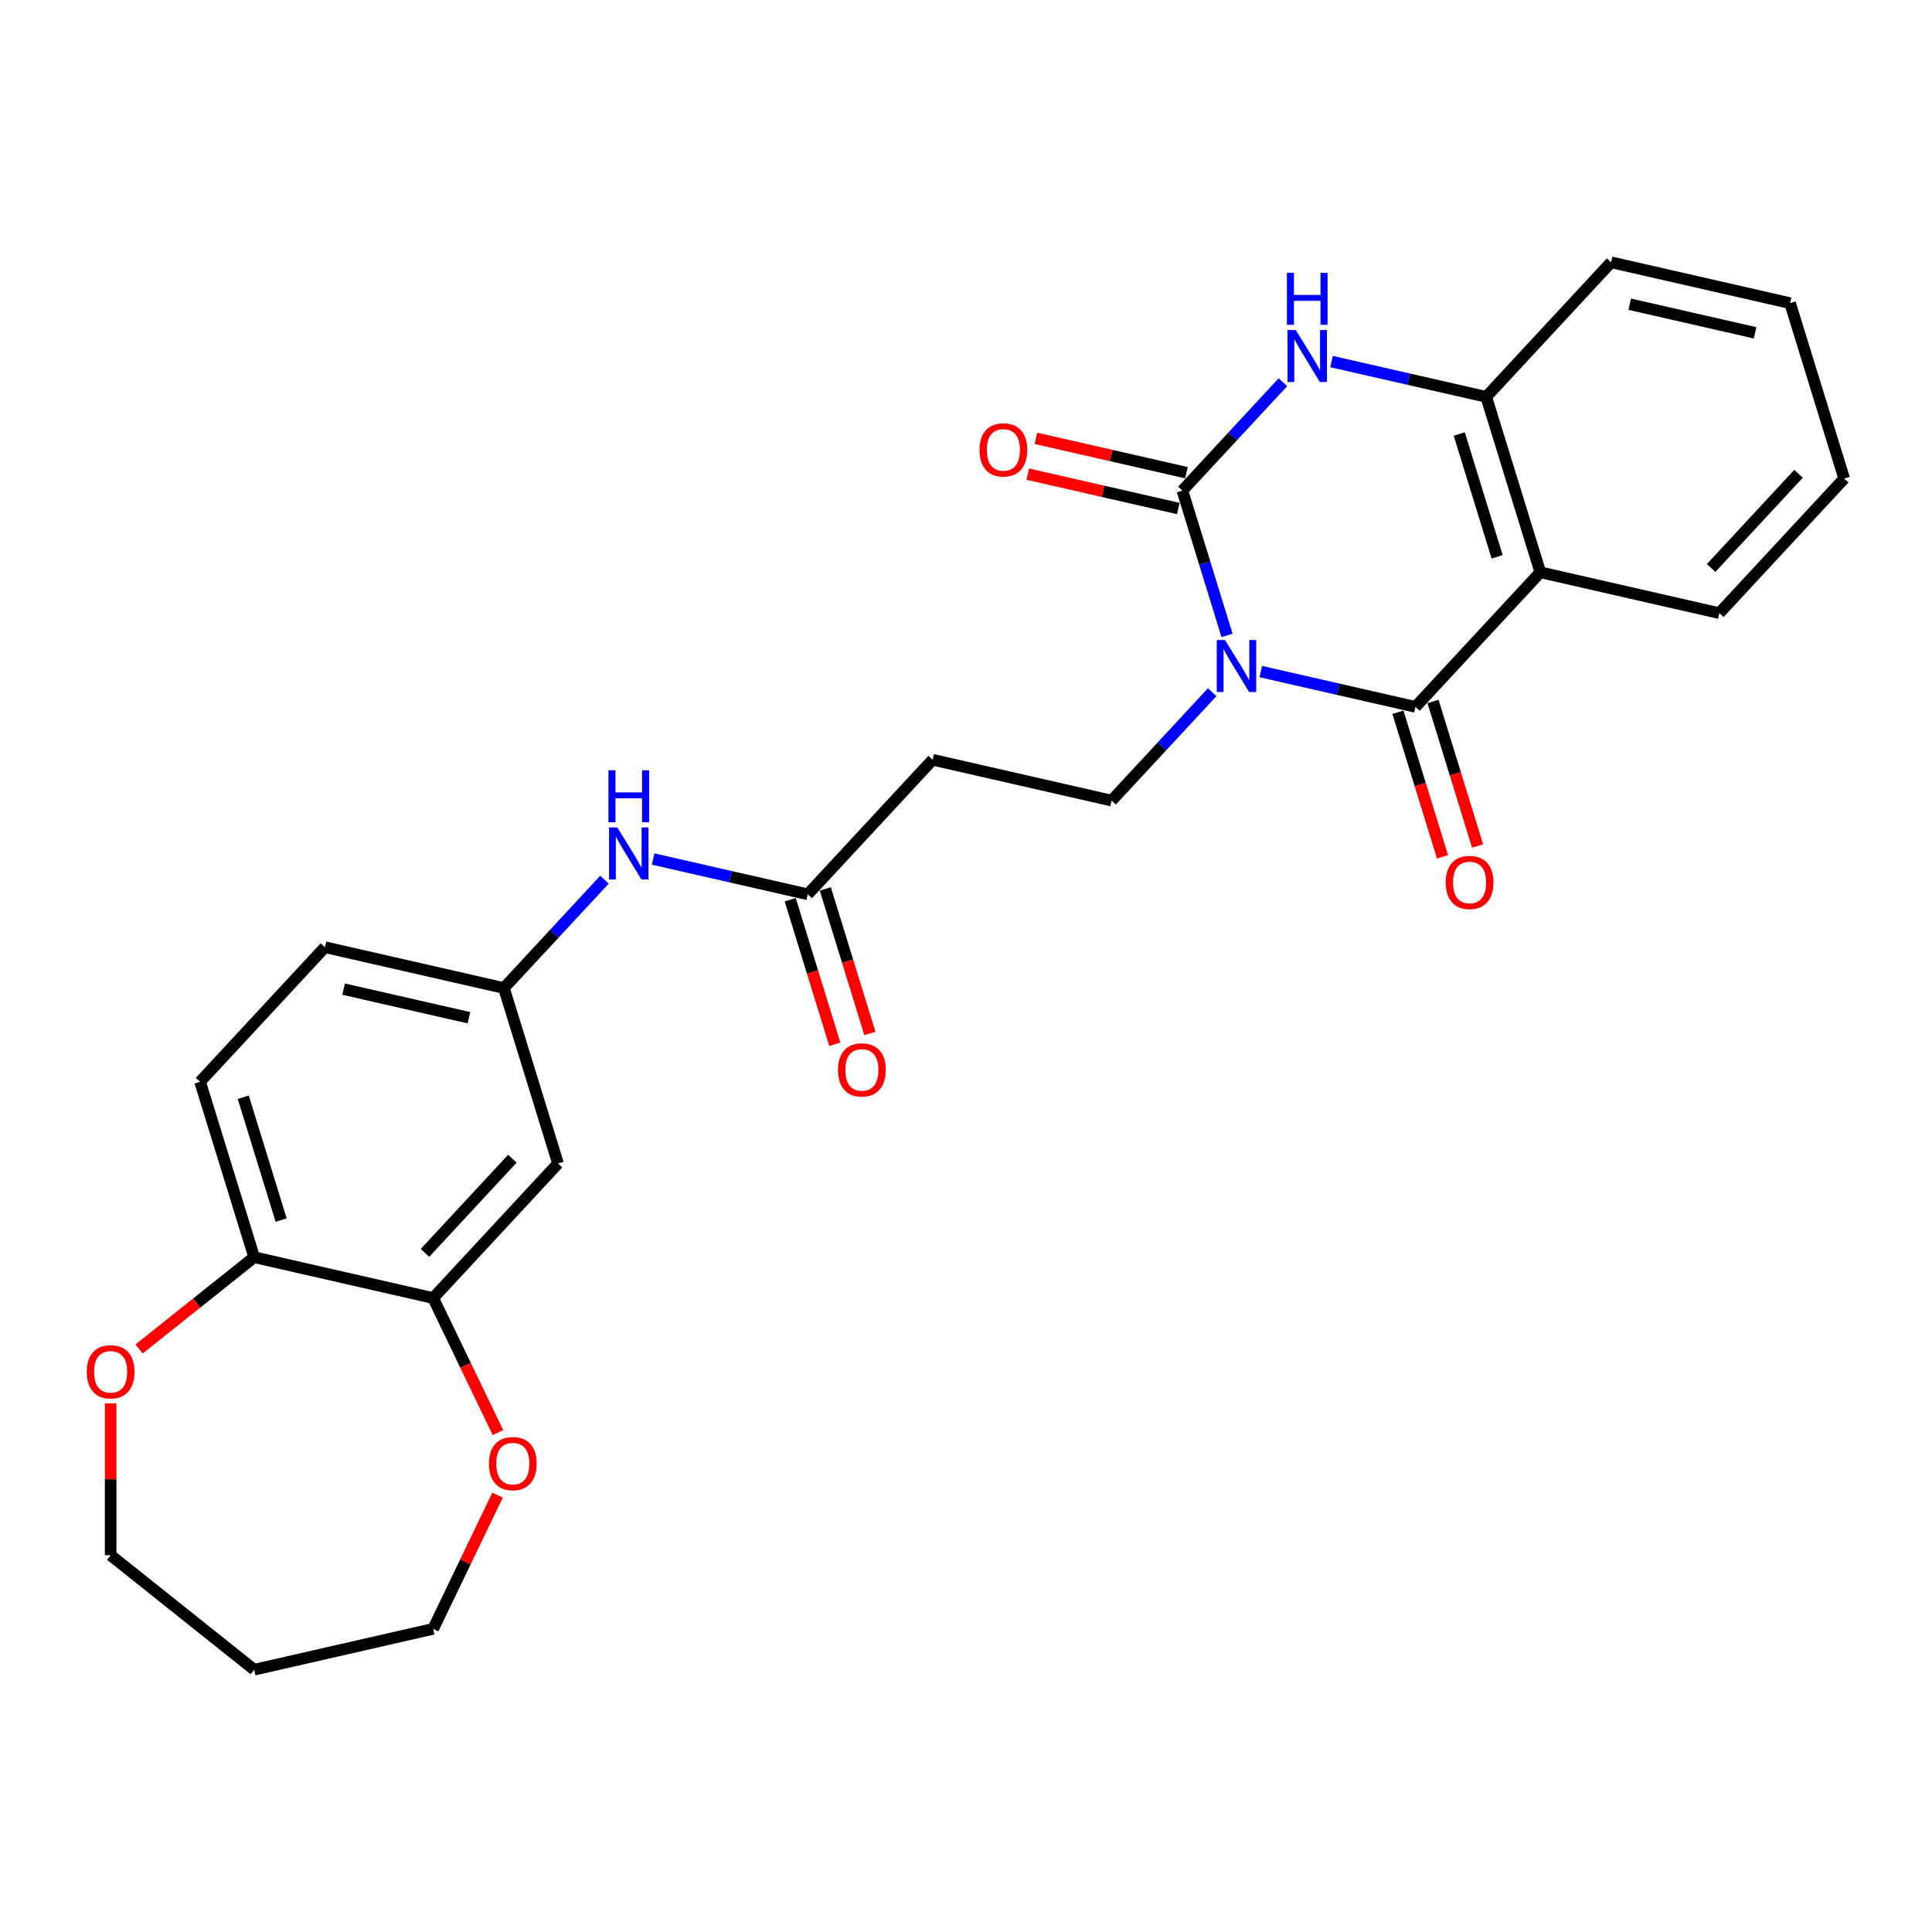 <?xml version='1.0' encoding='iso-8859-1'?>
<svg version='1.1' baseProfile='full'
              xmlns='http://www.w3.org/2000/svg'
                      xmlns:rdkit='http://www.rdkit.org/xml'
                      xmlns:xlink='http://www.w3.org/1999/xlink'
                  xml:space='preserve'
width='1000px' height='1000px' viewBox='0 0 1000 1000'>
<!-- END OF HEADER -->
<rect style='opacity:1.0;fill:#FFFFFF;stroke:none' width='1000' height='1000' x='0' y='0'> </rect>
<path class='bond-0' d='M 635.118,328.9 L 623.556,291.415' style='fill:none;fill-rule:evenodd;stroke:#0000FF;stroke-width:6px;stroke-linecap:butt;stroke-linejoin:miter;stroke-opacity:1' />
<path class='bond-0' d='M 623.556,291.415 L 611.993,253.93' style='fill:none;fill-rule:evenodd;stroke:#000000;stroke-width:6px;stroke-linecap:butt;stroke-linejoin:miter;stroke-opacity:1' />
<path class='bond-1' d='M 652.583,347.603 L 692.612,356.739' style='fill:none;fill-rule:evenodd;stroke:#0000FF;stroke-width:6px;stroke-linecap:butt;stroke-linejoin:miter;stroke-opacity:1' />
<path class='bond-1' d='M 692.612,356.739 L 732.642,365.876' style='fill:none;fill-rule:evenodd;stroke:#000000;stroke-width:6px;stroke-linecap:butt;stroke-linejoin:miter;stroke-opacity:1' />
<path class='bond-5' d='M 627.421,358.29 L 601.395,386.339' style='fill:none;fill-rule:evenodd;stroke:#0000FF;stroke-width:6px;stroke-linecap:butt;stroke-linejoin:miter;stroke-opacity:1' />
<path class='bond-5' d='M 601.395,386.339 L 575.37,414.388' style='fill:none;fill-rule:evenodd;stroke:#000000;stroke-width:6px;stroke-linecap:butt;stroke-linejoin:miter;stroke-opacity:1' />
<path class='bond-3' d='M 611.993,253.93 L 638.019,225.881' style='fill:none;fill-rule:evenodd;stroke:#000000;stroke-width:6px;stroke-linecap:butt;stroke-linejoin:miter;stroke-opacity:1' />
<path class='bond-3' d='M 638.019,225.881 L 664.044,197.833' style='fill:none;fill-rule:evenodd;stroke:#0000FF;stroke-width:6px;stroke-linecap:butt;stroke-linejoin:miter;stroke-opacity:1' />
<path class='bond-10' d='M 614.108,244.666 L 575.152,235.775' style='fill:none;fill-rule:evenodd;stroke:#000000;stroke-width:6px;stroke-linecap:butt;stroke-linejoin:miter;stroke-opacity:1' />
<path class='bond-10' d='M 575.152,235.775 L 536.196,226.883' style='fill:none;fill-rule:evenodd;stroke:#FF0000;stroke-width:6px;stroke-linecap:butt;stroke-linejoin:miter;stroke-opacity:1' />
<path class='bond-10' d='M 609.879,263.194 L 570.923,254.303' style='fill:none;fill-rule:evenodd;stroke:#000000;stroke-width:6px;stroke-linecap:butt;stroke-linejoin:miter;stroke-opacity:1' />
<path class='bond-10' d='M 570.923,254.303 L 531.967,245.411' style='fill:none;fill-rule:evenodd;stroke:#FF0000;stroke-width:6px;stroke-linecap:butt;stroke-linejoin:miter;stroke-opacity:1' />
<path class='bond-2' d='M 732.642,365.876 L 797.274,296.219' style='fill:none;fill-rule:evenodd;stroke:#000000;stroke-width:6px;stroke-linecap:butt;stroke-linejoin:miter;stroke-opacity:1' />
<path class='bond-11' d='M 723.562,368.676 L 735.101,406.086' style='fill:none;fill-rule:evenodd;stroke:#000000;stroke-width:6px;stroke-linecap:butt;stroke-linejoin:miter;stroke-opacity:1' />
<path class='bond-11' d='M 735.101,406.086 L 746.64,443.495' style='fill:none;fill-rule:evenodd;stroke:#FF0000;stroke-width:6px;stroke-linecap:butt;stroke-linejoin:miter;stroke-opacity:1' />
<path class='bond-11' d='M 741.722,363.075 L 753.261,400.484' style='fill:none;fill-rule:evenodd;stroke:#000000;stroke-width:6px;stroke-linecap:butt;stroke-linejoin:miter;stroke-opacity:1' />
<path class='bond-11' d='M 753.261,400.484 L 764.8,437.893' style='fill:none;fill-rule:evenodd;stroke:#FF0000;stroke-width:6px;stroke-linecap:butt;stroke-linejoin:miter;stroke-opacity:1' />
<path class='bond-4' d='M 797.274,296.219 L 769.265,205.418' style='fill:none;fill-rule:evenodd;stroke:#000000;stroke-width:6px;stroke-linecap:butt;stroke-linejoin:miter;stroke-opacity:1' />
<path class='bond-4' d='M 774.912,288.201 L 755.306,224.64' style='fill:none;fill-rule:evenodd;stroke:#000000;stroke-width:6px;stroke-linecap:butt;stroke-linejoin:miter;stroke-opacity:1' />
<path class='bond-20' d='M 797.274,296.219 L 889.914,317.364' style='fill:none;fill-rule:evenodd;stroke:#000000;stroke-width:6px;stroke-linecap:butt;stroke-linejoin:miter;stroke-opacity:1' />
<path class='bond-27' d='M 689.206,187.145 L 729.236,196.282' style='fill:none;fill-rule:evenodd;stroke:#0000FF;stroke-width:6px;stroke-linecap:butt;stroke-linejoin:miter;stroke-opacity:1' />
<path class='bond-27' d='M 729.236,196.282 L 769.265,205.418' style='fill:none;fill-rule:evenodd;stroke:#000000;stroke-width:6px;stroke-linecap:butt;stroke-linejoin:miter;stroke-opacity:1' />
<path class='bond-22' d='M 769.265,205.418 L 833.897,135.762' style='fill:none;fill-rule:evenodd;stroke:#000000;stroke-width:6px;stroke-linecap:butt;stroke-linejoin:miter;stroke-opacity:1' />
<path class='bond-8' d='M 575.37,414.388 L 482.73,393.243' style='fill:none;fill-rule:evenodd;stroke:#000000;stroke-width:6px;stroke-linecap:butt;stroke-linejoin:miter;stroke-opacity:1' />
<path class='bond-6' d='M 224.203,671.869 L 288.834,602.213' style='fill:none;fill-rule:evenodd;stroke:#000000;stroke-width:6px;stroke-linecap:butt;stroke-linejoin:miter;stroke-opacity:1' />
<path class='bond-6' d='M 219.966,648.494 L 265.208,599.735' style='fill:none;fill-rule:evenodd;stroke:#000000;stroke-width:6px;stroke-linecap:butt;stroke-linejoin:miter;stroke-opacity:1' />
<path class='bond-15' d='M 224.203,671.869 L 240.968,706.684' style='fill:none;fill-rule:evenodd;stroke:#000000;stroke-width:6px;stroke-linecap:butt;stroke-linejoin:miter;stroke-opacity:1' />
<path class='bond-15' d='M 240.968,706.684 L 257.734,741.499' style='fill:none;fill-rule:evenodd;stroke:#FF0000;stroke-width:6px;stroke-linecap:butt;stroke-linejoin:miter;stroke-opacity:1' />
<path class='bond-29' d='M 224.203,671.869 L 131.562,650.725' style='fill:none;fill-rule:evenodd;stroke:#000000;stroke-width:6px;stroke-linecap:butt;stroke-linejoin:miter;stroke-opacity:1' />
<path class='bond-7' d='M 418.098,462.9 L 482.73,393.243' style='fill:none;fill-rule:evenodd;stroke:#000000;stroke-width:6px;stroke-linecap:butt;stroke-linejoin:miter;stroke-opacity:1' />
<path class='bond-12' d='M 418.098,462.9 L 378.068,453.763' style='fill:none;fill-rule:evenodd;stroke:#000000;stroke-width:6px;stroke-linecap:butt;stroke-linejoin:miter;stroke-opacity:1' />
<path class='bond-12' d='M 378.068,453.763 L 338.039,444.627' style='fill:none;fill-rule:evenodd;stroke:#0000FF;stroke-width:6px;stroke-linecap:butt;stroke-linejoin:miter;stroke-opacity:1' />
<path class='bond-17' d='M 409.018,465.7 L 420.557,503.11' style='fill:none;fill-rule:evenodd;stroke:#000000;stroke-width:6px;stroke-linecap:butt;stroke-linejoin:miter;stroke-opacity:1' />
<path class='bond-17' d='M 420.557,503.11 L 432.096,540.519' style='fill:none;fill-rule:evenodd;stroke:#FF0000;stroke-width:6px;stroke-linecap:butt;stroke-linejoin:miter;stroke-opacity:1' />
<path class='bond-17' d='M 427.178,460.099 L 438.717,497.508' style='fill:none;fill-rule:evenodd;stroke:#000000;stroke-width:6px;stroke-linecap:butt;stroke-linejoin:miter;stroke-opacity:1' />
<path class='bond-17' d='M 438.717,497.508 L 450.256,534.917' style='fill:none;fill-rule:evenodd;stroke:#FF0000;stroke-width:6px;stroke-linecap:butt;stroke-linejoin:miter;stroke-opacity:1' />
<path class='bond-9' d='M 288.834,602.213 L 260.826,511.412' style='fill:none;fill-rule:evenodd;stroke:#000000;stroke-width:6px;stroke-linecap:butt;stroke-linejoin:miter;stroke-opacity:1' />
<path class='bond-14' d='M 312.877,455.314 L 286.851,483.363' style='fill:none;fill-rule:evenodd;stroke:#0000FF;stroke-width:6px;stroke-linecap:butt;stroke-linejoin:miter;stroke-opacity:1' />
<path class='bond-14' d='M 286.851,483.363 L 260.826,511.412' style='fill:none;fill-rule:evenodd;stroke:#000000;stroke-width:6px;stroke-linecap:butt;stroke-linejoin:miter;stroke-opacity:1' />
<path class='bond-13' d='M 131.562,650.725 L 103.554,559.924' style='fill:none;fill-rule:evenodd;stroke:#000000;stroke-width:6px;stroke-linecap:butt;stroke-linejoin:miter;stroke-opacity:1' />
<path class='bond-13' d='M 145.521,631.503 L 125.915,567.942' style='fill:none;fill-rule:evenodd;stroke:#000000;stroke-width:6px;stroke-linecap:butt;stroke-linejoin:miter;stroke-opacity:1' />
<path class='bond-16' d='M 131.562,650.725 L 101.781,674.475' style='fill:none;fill-rule:evenodd;stroke:#000000;stroke-width:6px;stroke-linecap:butt;stroke-linejoin:miter;stroke-opacity:1' />
<path class='bond-16' d='M 101.781,674.475 L 71.999,698.225' style='fill:none;fill-rule:evenodd;stroke:#FF0000;stroke-width:6px;stroke-linecap:butt;stroke-linejoin:miter;stroke-opacity:1' />
<path class='bond-19' d='M 260.826,511.412 L 168.186,490.267' style='fill:none;fill-rule:evenodd;stroke:#000000;stroke-width:6px;stroke-linecap:butt;stroke-linejoin:miter;stroke-opacity:1' />
<path class='bond-19' d='M 242.701,526.768 L 177.853,511.967' style='fill:none;fill-rule:evenodd;stroke:#000000;stroke-width:6px;stroke-linecap:butt;stroke-linejoin:miter;stroke-opacity:1' />
<path class='bond-23' d='M 257.533,773.882 L 240.868,808.488' style='fill:none;fill-rule:evenodd;stroke:#FF0000;stroke-width:6px;stroke-linecap:butt;stroke-linejoin:miter;stroke-opacity:1' />
<path class='bond-23' d='M 240.868,808.488 L 224.203,843.094' style='fill:none;fill-rule:evenodd;stroke:#000000;stroke-width:6px;stroke-linecap:butt;stroke-linejoin:miter;stroke-opacity:1' />
<path class='bond-24' d='M 57.271,726.371 L 57.271,765.682' style='fill:none;fill-rule:evenodd;stroke:#FF0000;stroke-width:6px;stroke-linecap:butt;stroke-linejoin:miter;stroke-opacity:1' />
<path class='bond-24' d='M 57.271,765.682 L 57.271,804.993' style='fill:none;fill-rule:evenodd;stroke:#000000;stroke-width:6px;stroke-linecap:butt;stroke-linejoin:miter;stroke-opacity:1' />
<path class='bond-18' d='M 103.554,559.924 L 168.186,490.267' style='fill:none;fill-rule:evenodd;stroke:#000000;stroke-width:6px;stroke-linecap:butt;stroke-linejoin:miter;stroke-opacity:1' />
<path class='bond-25' d='M 889.914,317.364 L 954.545,247.707' style='fill:none;fill-rule:evenodd;stroke:#000000;stroke-width:6px;stroke-linecap:butt;stroke-linejoin:miter;stroke-opacity:1' />
<path class='bond-25' d='M 885.677,293.989 L 930.919,245.229' style='fill:none;fill-rule:evenodd;stroke:#000000;stroke-width:6px;stroke-linecap:butt;stroke-linejoin:miter;stroke-opacity:1' />
<path class='bond-21' d='M 131.562,864.238 L 224.203,843.094' style='fill:none;fill-rule:evenodd;stroke:#000000;stroke-width:6px;stroke-linecap:butt;stroke-linejoin:miter;stroke-opacity:1' />
<path class='bond-30' d='M 131.562,864.238 L 57.271,804.993' style='fill:none;fill-rule:evenodd;stroke:#000000;stroke-width:6px;stroke-linecap:butt;stroke-linejoin:miter;stroke-opacity:1' />
<path class='bond-28' d='M 833.897,135.762 L 926.537,156.906' style='fill:none;fill-rule:evenodd;stroke:#000000;stroke-width:6px;stroke-linecap:butt;stroke-linejoin:miter;stroke-opacity:1' />
<path class='bond-28' d='M 843.564,157.461 L 908.412,172.263' style='fill:none;fill-rule:evenodd;stroke:#000000;stroke-width:6px;stroke-linecap:butt;stroke-linejoin:miter;stroke-opacity:1' />
<path class='bond-26' d='M 954.545,247.707 L 926.537,156.906' style='fill:none;fill-rule:evenodd;stroke:#000000;stroke-width:6px;stroke-linecap:butt;stroke-linejoin:miter;stroke-opacity:1' />
<path  class='atom-0' d='M 634.053 331.276
L 642.871 345.529
Q 643.745 346.936, 645.152 349.482
Q 646.558 352.029, 646.634 352.181
L 646.634 331.276
L 650.207 331.276
L 650.207 358.186
L 646.52 358.186
L 637.056 342.603
Q 635.954 340.778, 634.775 338.688
Q 633.635 336.597, 633.293 335.951
L 633.293 358.186
L 629.796 358.186
L 629.796 331.276
L 634.053 331.276
' fill='#0000FF'/>
<path  class='atom-4' d='M 670.677 170.818
L 679.495 185.072
Q 680.369 186.478, 681.775 189.025
Q 683.182 191.571, 683.258 191.723
L 683.258 170.818
L 686.83 170.818
L 686.83 197.729
L 683.144 197.729
L 673.679 182.145
Q 672.577 180.321, 671.399 178.23
Q 670.258 176.14, 669.916 175.494
L 669.916 197.729
L 666.42 197.729
L 666.42 170.818
L 670.677 170.818
' fill='#0000FF'/>
<path  class='atom-4' d='M 666.096 141.217
L 669.745 141.217
L 669.745 152.658
L 683.505 152.658
L 683.505 141.217
L 687.153 141.217
L 687.153 168.127
L 683.505 168.127
L 683.505 155.698
L 669.745 155.698
L 669.745 168.127
L 666.096 168.127
L 666.096 141.217
' fill='#0000FF'/>
<path  class='atom-11' d='M 507 232.862
Q 507 226.4, 510.193 222.789
Q 513.386 219.178, 519.353 219.178
Q 525.32 219.178, 528.513 222.789
Q 531.706 226.4, 531.706 232.862
Q 531.706 239.399, 528.475 243.124
Q 525.244 246.811, 519.353 246.811
Q 513.424 246.811, 510.193 243.124
Q 507 239.437, 507 232.862
M 519.353 243.77
Q 523.458 243.77, 525.663 241.034
Q 527.905 238.259, 527.905 232.862
Q 527.905 227.578, 525.663 224.918
Q 523.458 222.219, 519.353 222.219
Q 515.248 222.219, 513.006 224.88
Q 510.801 227.54, 510.801 232.862
Q 510.801 238.297, 513.006 241.034
Q 515.248 243.77, 519.353 243.77
' fill='#FF0000'/>
<path  class='atom-12' d='M 748.297 456.753
Q 748.297 450.291, 751.49 446.68
Q 754.683 443.069, 760.65 443.069
Q 766.618 443.069, 769.81 446.68
Q 773.003 450.291, 773.003 456.753
Q 773.003 463.29, 769.772 467.015
Q 766.542 470.702, 760.65 470.702
Q 754.721 470.702, 751.49 467.015
Q 748.297 463.328, 748.297 456.753
M 760.65 467.661
Q 764.755 467.661, 766.96 464.925
Q 769.202 462.15, 769.202 456.753
Q 769.202 451.469, 766.96 448.809
Q 764.755 446.11, 760.65 446.11
Q 756.545 446.11, 754.303 448.771
Q 752.098 451.431, 752.098 456.753
Q 752.098 462.188, 754.303 464.925
Q 756.545 467.661, 760.65 467.661
' fill='#FF0000'/>
<path  class='atom-13' d='M 319.509 428.3
L 328.327 442.553
Q 329.202 443.96, 330.608 446.506
Q 332.014 449.053, 332.09 449.205
L 332.09 428.3
L 335.663 428.3
L 335.663 455.21
L 331.976 455.21
L 322.512 439.627
Q 321.41 437.802, 320.231 435.712
Q 319.091 433.621, 318.749 432.975
L 318.749 455.21
L 315.252 455.21
L 315.252 428.3
L 319.509 428.3
' fill='#0000FF'/>
<path  class='atom-13' d='M 314.929 398.698
L 318.578 398.698
L 318.578 410.139
L 332.337 410.139
L 332.337 398.698
L 335.986 398.698
L 335.986 425.609
L 332.337 425.609
L 332.337 413.18
L 318.578 413.18
L 318.578 425.609
L 314.929 425.609
L 314.929 398.698
' fill='#0000FF'/>
<path  class='atom-16' d='M 253.078 757.557
Q 253.078 751.096, 256.271 747.485
Q 259.464 743.874, 265.431 743.874
Q 271.399 743.874, 274.591 747.485
Q 277.784 751.096, 277.784 757.557
Q 277.784 764.095, 274.553 767.82
Q 271.323 771.507, 265.431 771.507
Q 259.502 771.507, 256.271 767.82
Q 253.078 764.133, 253.078 757.557
M 265.431 768.466
Q 269.536 768.466, 271.741 765.729
Q 273.983 762.955, 273.983 757.557
Q 273.983 752.274, 271.741 749.614
Q 269.536 746.915, 265.431 746.915
Q 261.326 746.915, 259.084 749.576
Q 256.879 752.236, 256.879 757.557
Q 256.879 762.993, 259.084 765.729
Q 261.326 768.466, 265.431 768.466
' fill='#FF0000'/>
<path  class='atom-17' d='M 44.918 710.046
Q 44.918 703.585, 48.111 699.974
Q 51.303 696.363, 57.271 696.363
Q 63.238 696.363, 66.431 699.974
Q 69.624 703.585, 69.624 710.046
Q 69.624 716.584, 66.393 720.309
Q 63.162 723.995, 57.271 723.995
Q 51.341 723.995, 48.111 720.309
Q 44.918 716.622, 44.918 710.046
M 57.271 720.955
Q 61.376 720.955, 63.58 718.218
Q 65.823 715.443, 65.823 710.046
Q 65.823 704.763, 63.58 702.102
Q 61.376 699.404, 57.271 699.404
Q 53.166 699.404, 50.923 702.064
Q 48.719 704.725, 48.719 710.046
Q 48.719 715.481, 50.923 718.218
Q 53.166 720.955, 57.271 720.955
' fill='#FF0000'/>
<path  class='atom-18' d='M 433.753 553.777
Q 433.753 547.315, 436.946 543.704
Q 440.139 540.093, 446.106 540.093
Q 452.074 540.093, 455.266 543.704
Q 458.459 547.315, 458.459 553.777
Q 458.459 560.314, 455.228 564.039
Q 451.998 567.726, 446.106 567.726
Q 440.177 567.726, 436.946 564.039
Q 433.753 560.352, 433.753 553.777
M 446.106 564.685
Q 450.211 564.685, 452.416 561.949
Q 454.658 559.174, 454.658 553.777
Q 454.658 548.493, 452.416 545.833
Q 450.211 543.134, 446.106 543.134
Q 442.001 543.134, 439.759 545.795
Q 437.554 548.455, 437.554 553.777
Q 437.554 559.212, 439.759 561.949
Q 442.001 564.685, 446.106 564.685
' fill='#FF0000'/>
</svg>
